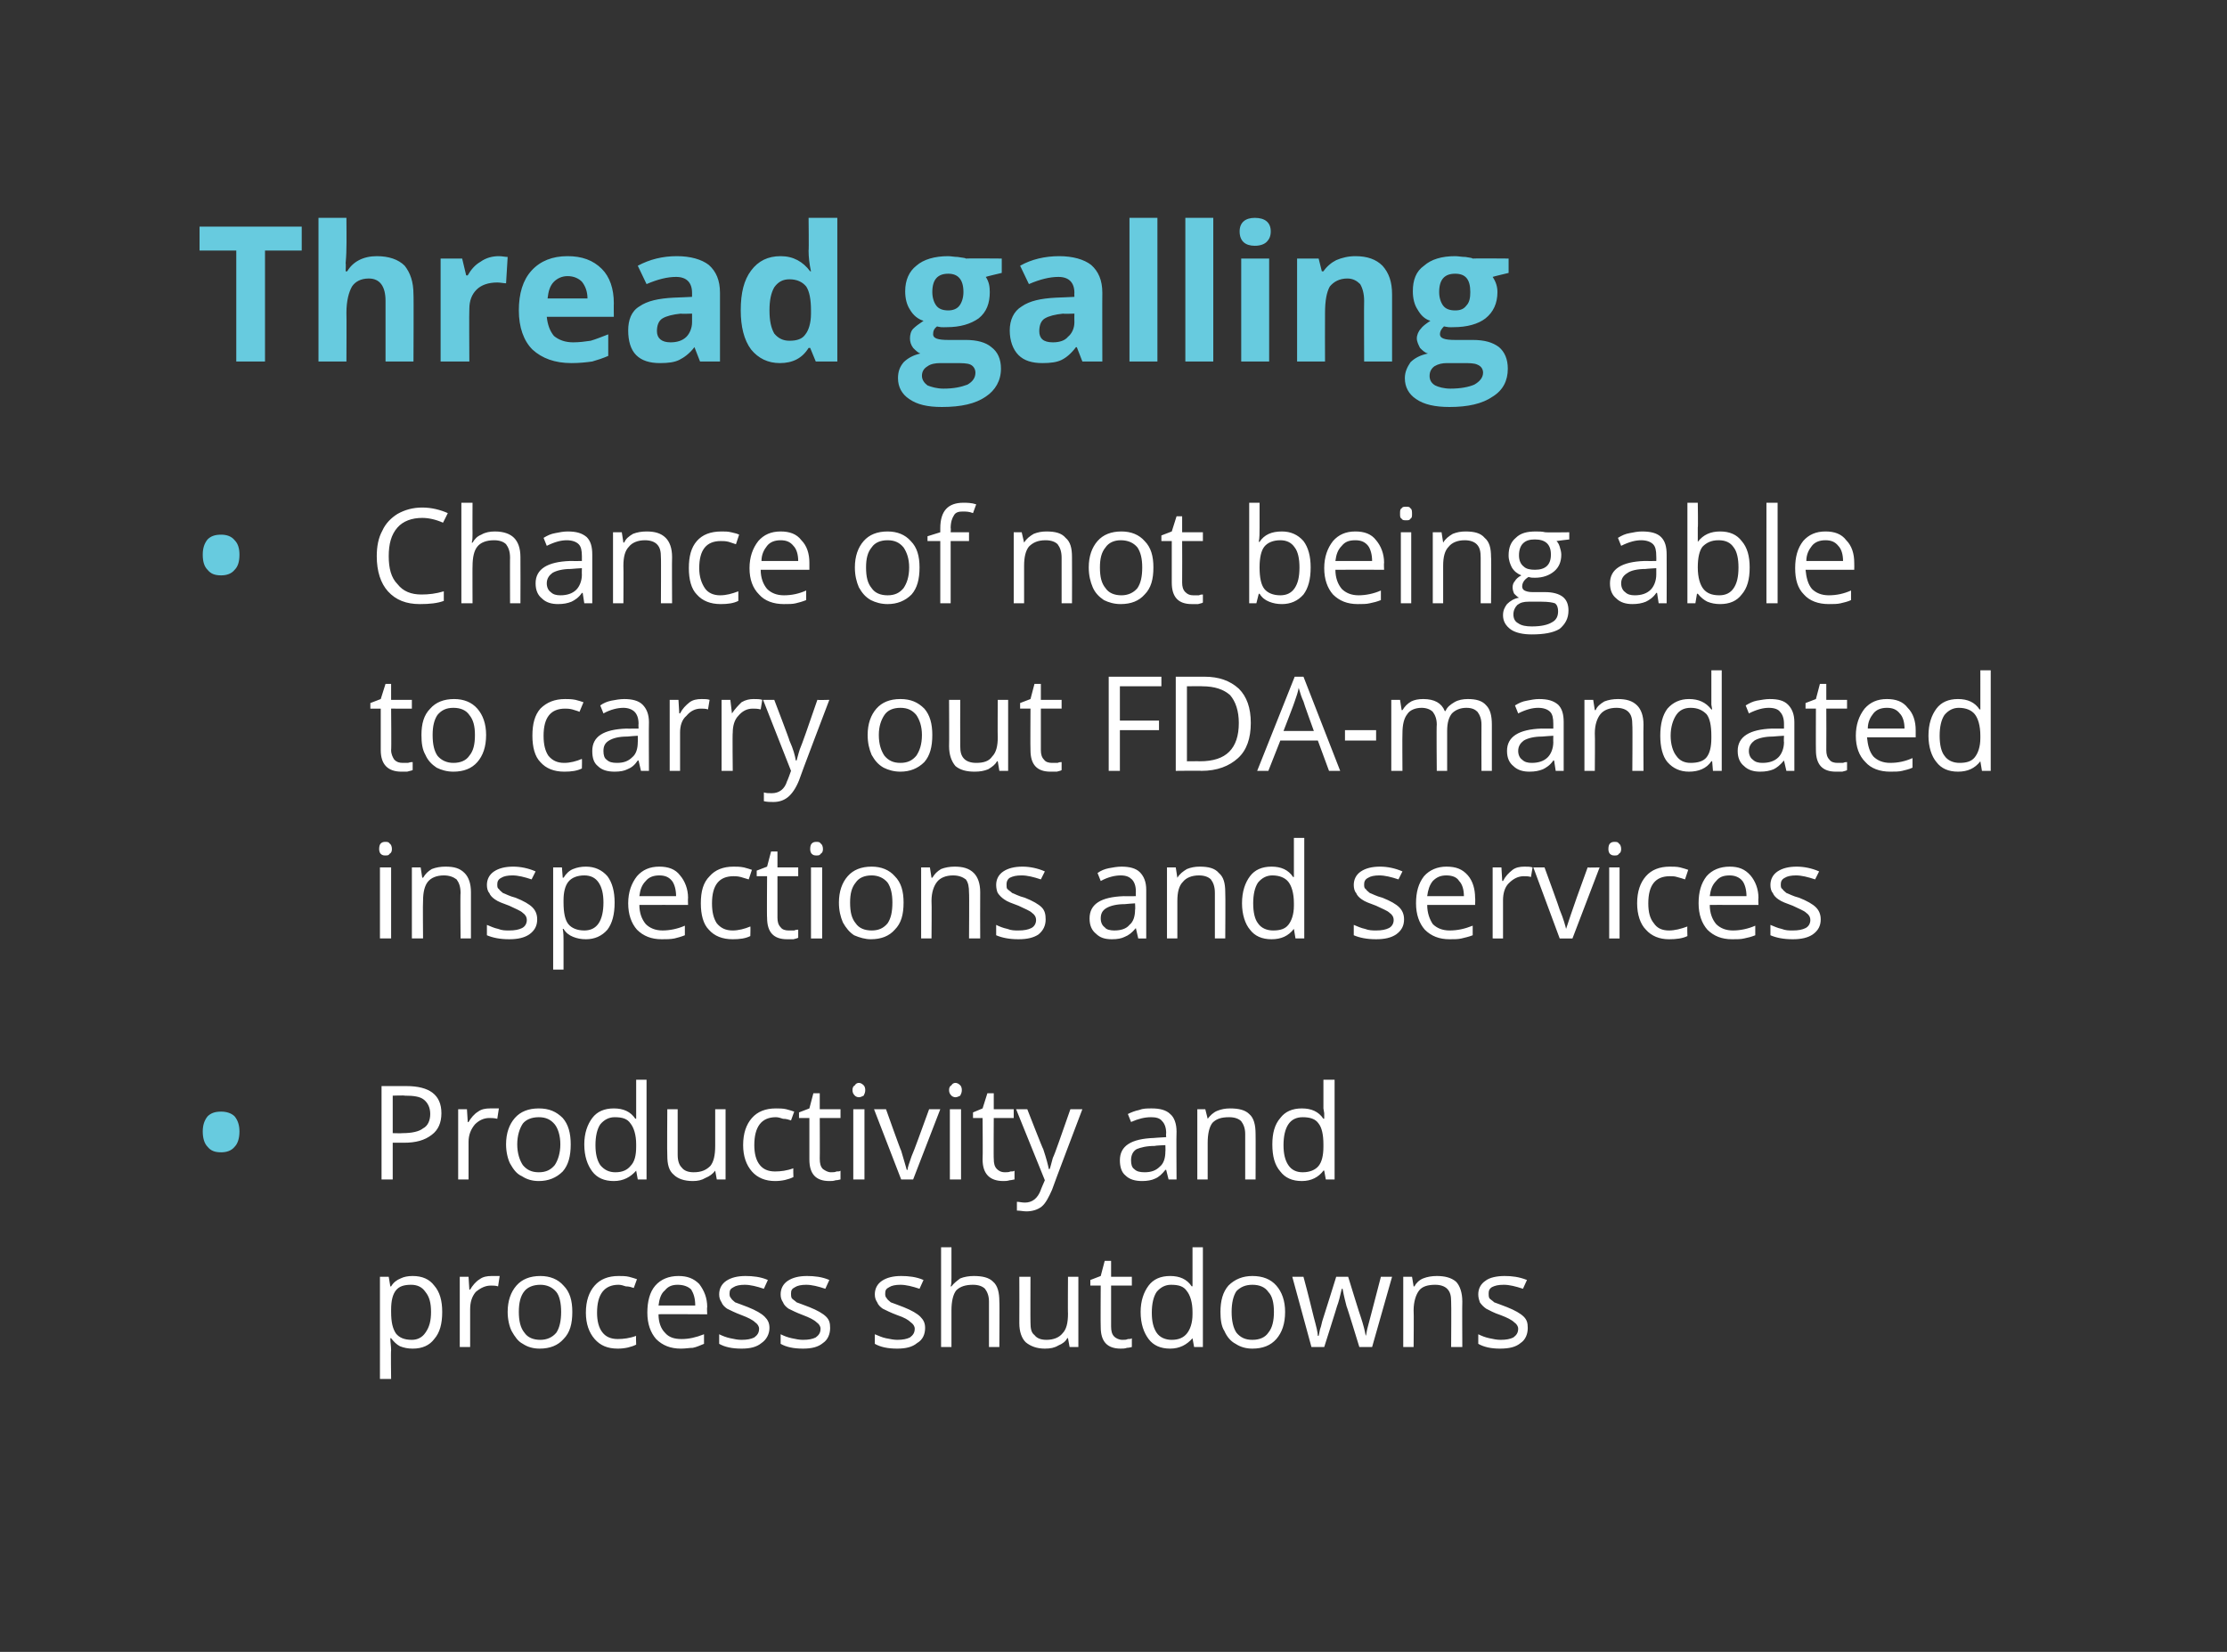 <?xml version="1.0" standalone="no"?><!DOCTYPE svg PUBLIC "-//W3C//DTD SVG 1.1//EN" "http://www.w3.org/Graphics/SVG/1.1/DTD/svg11.dtd"><svg xmlns="http://www.w3.org/2000/svg" version="1.1" width="279px" height="207px" viewBox="-1 -1 279 207" style="left:-1px;top:-1px"><rect x="-1" y="-1" width="279" height="207" fill="#333333" stroke="none"/><desc>Thread galling • Chance of not being able to carry out FDA mandated inspections and services • Productivity and proce...</desc><defs/><g id="Polygon14508"><path d="m50.7 168c-.6 0-1.1-.1-1.6-.3c-.4-.2-.8-.6-1.1-1h-.1c0 .5.1 1 .1 1.5c-.05-.04 0 3.6 0 3.6h-1.4V159h1.1l.2 1.2s.05.02.1 0c.3-.5.7-.8 1.2-1c.4-.2.9-.3 1.5-.3c1.2 0 2.1.4 2.7 1.2c.7.8 1 1.9 1 3.3c0 1.5-.3 2.6-1 3.4c-.6.8-1.5 1.2-2.7 1.2zm-.2-8c-.9 0-1.5.2-1.9.7c-.4.5-.6 1.3-.6 2.4v.3c0 1.3.2 2.1.6 2.7c.4.5 1 .8 2 .8c.7 0 1.3-.3 1.7-.9c.5-.7.7-1.5.7-2.6c0-1.1-.2-1.9-.7-2.5c-.4-.6-1-.9-1.8-.9zm10.1-1.1h1l-.2 1.3c-.3-.1-.6-.1-.9-.1c-.7 0-1.3.3-1.9.8c-.5.6-.7 1.3-.7 2.2v4.7h-1.3V159h1.1l.1 1.6s.07.05.1 0c.3-.5.7-1 1.2-1.3c.4-.3.9-.4 1.5-.4zm10.1 4.5c0 1.5-.3 2.6-1.1 3.4c-.7.8-1.7 1.2-3 1.2c-.8 0-1.5-.2-2.1-.6c-.6-.3-1-.9-1.4-1.6c-.3-.6-.5-1.5-.5-2.4c0-1.4.4-2.5 1.1-3.3c.7-.8 1.7-1.2 3-1.2c1.2 0 2.2.4 2.9 1.2c.8.8 1.1 1.9 1.1 3.3zm-6.7 0c0 1.1.2 2 .7 2.6c.4.6 1.1.9 2 .9c.8 0 1.5-.3 2-.9c.4-.6.6-1.5.6-2.6c0-1.1-.2-2-.6-2.5c-.5-.6-1.2-.9-2-.9c-.9 0-1.6.3-2 .8c-.5.6-.7 1.5-.7 2.6zm14.7 4.1c-.6.3-1.4.5-2.3.5c-1.3 0-2.2-.4-2.9-1.2c-.7-.8-1.1-1.9-1.1-3.3c0-1.5.4-2.6 1.1-3.4c.7-.8 1.7-1.2 3-1.2c.4 0 .9 0 1.3.1c.4.1.7.2 1 .3l-.4 1.1c-.3-.1-.6-.2-1-.2c-.3-.1-.6-.2-.9-.2c-1.8 0-2.7 1.2-2.7 3.5c0 1 .2 1.9.7 2.5c.4.5 1 .8 1.9.8c.7 0 1.5-.1 2.3-.4c-.04-.05 0 1.1 0 1.1c0 0-.04.04 0 0zm5.6.5c-1.3 0-2.3-.4-3.1-1.2c-.7-.8-1.1-1.9-1.1-3.3c0-1.4.3-2.6 1-3.4c.7-.8 1.7-1.2 2.9-1.2c1.1 0 1.9.3 2.6 1c.6.8 1 1.7 1 2.9c-.05.02 0 .9 0 .9c0 0-6.12-.04-6.1 0c0 1 .3 1.8.8 2.3c.5.6 1.2.8 2.1.8c.9 0 1.8-.2 2.8-.6v1.2c-.5.2-.9.4-1.4.5c-.4 0-.9.1-1.5.1zm-.4-8c-.7 0-1.2.2-1.6.7c-.5.4-.7 1.1-.8 1.9h4.6c0-.9-.2-1.5-.5-2c-.4-.4-1-.6-1.7-.6zm11.5 5.4c0 .8-.4 1.5-1 1.9c-.6.5-1.4.7-2.5.7c-1.2 0-2.1-.2-2.8-.6v-1.2c.4.2.9.4 1.4.5c.5.1.9.2 1.4.2c.7 0 1.2-.1 1.6-.3c.4-.3.6-.6.6-1.1c0-.3-.2-.6-.5-.8c-.3-.3-.9-.6-1.7-.9c-.8-.3-1.4-.6-1.8-.8c-.3-.2-.6-.5-.7-.8c-.2-.3-.3-.6-.3-1c0-.7.3-1.3.9-1.7c.6-.4 1.4-.6 2.4-.6c.9 0 1.9.1 2.8.5l-.5 1.1c-.9-.3-1.7-.5-2.4-.5c-.6 0-1.1.1-1.4.3c-.4.2-.5.4-.5.8c0 .2 0 .4.2.6c.1.2.3.3.5.5c.3.1.8.3 1.6.6c1 .4 1.7.8 2.1 1.2c.4.4.6.8.6 1.4zm7.6 0c0 .8-.3 1.5-.9 1.9c-.6.5-1.4.7-2.5.7c-1.2 0-2.1-.2-2.8-.6v-1.2c.4.2.9.4 1.4.5c.5.1.9.2 1.4.2c.7 0 1.2-.1 1.6-.3c.4-.3.6-.6.6-1.1c0-.3-.2-.6-.5-.8c-.3-.3-.9-.6-1.7-.9c-.8-.3-1.4-.6-1.8-.8c-.3-.2-.6-.5-.7-.8c-.2-.3-.3-.6-.3-1c0-.7.3-1.3.9-1.7c.6-.4 1.4-.6 2.4-.6c.9 0 1.9.1 2.8.5l-.5 1.1c-.9-.3-1.7-.5-2.4-.5c-.6 0-1.1.1-1.4.3c-.4.2-.5.4-.5.8c0 .2 0 .4.1.6c.2.2.4.3.6.5c.3.1.8.3 1.6.6c1 .4 1.7.8 2.1 1.2c.4.4.5.8.5 1.4zm11.9 0c0 .8-.3 1.5-1 1.9c-.6.5-1.4.7-2.5.7c-1.2 0-2.1-.2-2.8-.6v-1.2c.5.2.9.4 1.4.5c.5.1 1 .2 1.4.2c.7 0 1.2-.1 1.6-.3c.4-.3.6-.6.6-1.1c0-.3-.2-.6-.5-.8c-.3-.3-.8-.6-1.7-.9c-.8-.3-1.4-.6-1.8-.8c-.3-.2-.6-.5-.7-.8c-.2-.3-.3-.6-.3-1c0-.7.3-1.3.9-1.7c.6-.4 1.4-.6 2.4-.6c.9 0 1.9.1 2.8.5l-.5 1.1c-.9-.3-1.7-.5-2.4-.5c-.6 0-1.1.1-1.4.3c-.4.2-.5.4-.5.8c0 .2 0 .4.2.6c.1.2.3.3.5.5c.3.1.8.3 1.6.6c1 .4 1.7.8 2.1 1.2c.4.4.6.8.6 1.4zm8 2.4v-5.7c0-.7-.2-1.2-.5-1.6c-.3-.3-.8-.5-1.5-.5c-.9 0-1.6.2-2.1.7c-.4.5-.6 1.4-.6 2.5v4.6h-1.3v-12.5h1.3v3.8c0 .5 0 .8-.1 1.1h.1c.3-.4.7-.7 1.1-1c.5-.2 1.1-.3 1.7-.3c1.1 0 1.9.2 2.4.7c.6.5.8 1.4.8 2.5c.04-.02 0 5.7 0 5.7h-1.3zm5.2-8.8s-.02 5.73 0 5.7c0 .8.1 1.3.5 1.6c.3.4.8.6 1.5.6c.9 0 1.6-.3 2-.8c.5-.5.7-1.3.7-2.5c-.03.05 0-4.6 0-4.6h1.3v8.8H133l-.2-1.1s-.06-.05-.1 0c-.2.4-.6.7-1.1.9c-.5.3-1 .4-1.7.4c-1 0-1.8-.3-2.4-.8c-.5-.5-.8-1.3-.8-2.4c.02-.02 0-5.8 0-5.8h1.4zm11.5 7.9c.3 0 .5 0 .7-.1c.2 0 .4 0 .5-.1v1.1c-.1 0-.3.1-.6.1c-.3.1-.5.1-.8.1c-1.7 0-2.5-.9-2.5-2.7c-.03 0 0-5.2 0-5.2h-1.3v-.7l1.3-.5l.5-1.9h.8v2h2.6v1.1h-2.6v5.1c0 .6.1 1 .4 1.3c.2.2.6.4 1 .4zm8.8-.2s-.05-.05 0 0c-.7.8-1.6 1.3-2.8 1.3c-1.2 0-2.1-.4-2.7-1.2c-.6-.8-1-1.9-1-3.4c0-1.4.4-2.5 1-3.3c.6-.8 1.5-1.2 2.7-1.2c1.2 0 2.1.4 2.7 1.3c.04-.04.1 0 .1 0v-4.9h1.3v12.5h-1.1l-.2-1.1zm-2.6.2c.9 0 1.5-.3 1.9-.8c.4-.5.7-1.3.7-2.4v-.3c0-1.2-.3-2.1-.7-2.6c-.4-.6-1-.8-2-.8c-.7 0-1.3.3-1.8.9c-.4.6-.6 1.5-.6 2.6c0 1.1.2 1.9.6 2.5c.4.6 1.1.9 1.9.9zm14.2-3.5c0 1.5-.4 2.6-1.1 3.4c-.7.8-1.7 1.2-3 1.2c-.8 0-1.5-.2-2.1-.6c-.6-.3-1.1-.9-1.4-1.6c-.4-.6-.5-1.5-.5-2.4c0-1.4.3-2.5 1-3.3c.8-.8 1.8-1.2 3-1.2c1.3 0 2.3.4 3 1.2c.7.8 1.1 1.9 1.1 3.3zm-6.7 0c0 1.1.2 2 .6 2.6c.5.6 1.1.9 2 .9c.9 0 1.6-.3 2-.9c.5-.6.7-1.5.7-2.6c0-1.1-.2-2-.7-2.5c-.4-.6-1.1-.9-2-.9c-.9 0-1.5.3-2 .8c-.4.6-.6 1.5-.6 2.6zm16 4.4s-1.57-5.14-1.6-5.1c-.1-.4-.3-1.1-.5-2.2h-.1c-.2.9-.4 1.7-.6 2.2c.03-.03-1.6 5.1-1.6 5.1h-1.6l-2.4-8.8h1.4c.6 2.2 1 3.9 1.3 5.1c.3 1.1.5 1.9.5 2.3h.1c.1-.3.1-.7.3-1.2c.1-.5.2-.8.3-1.1c.02-.02 1.6-5.1 1.6-5.1h1.5s1.56 5.08 1.6 5.1c.3.9.5 1.7.6 2.3c.1-.2.1-.5.2-.9c.1-.4.7-2.6 1.7-6.5h1.4l-2.5 8.8h-1.6zm11.5 0s.04-5.67 0-5.7c0-.7-.1-1.2-.5-1.6c-.3-.3-.8-.5-1.5-.5c-.9 0-1.6.2-2 .7c-.4.5-.7 1.4-.7 2.5c.04.01 0 4.6 0 4.6h-1.3V159h1.1l.2 1.2s.07.02.1 0c.2-.4.6-.8 1.1-1c.5-.2 1.1-.3 1.7-.3c1 0 1.8.2 2.4.7c.5.5.8 1.4.8 2.5c-.03-.02 0 5.7 0 5.7h-1.4zm9.6-2.4c0 .8-.3 1.5-.9 1.9c-.6.5-1.4.7-2.6.7c-1.1 0-2-.2-2.7-.6v-1.2c.4.2.9.4 1.4.5c.5.1.9.2 1.4.2c.7 0 1.2-.1 1.6-.3c.4-.3.6-.6.6-1.1c0-.3-.2-.6-.5-.8c-.3-.3-.9-.6-1.7-.9c-.9-.3-1.4-.6-1.8-.8c-.3-.2-.6-.5-.8-.8c-.1-.3-.2-.6-.2-1c0-.7.3-1.3.9-1.7c.5-.4 1.4-.6 2.4-.6c.9 0 1.8.1 2.8.5l-.5 1.1c-.9-.3-1.7-.5-2.4-.5c-.7 0-1.1.1-1.5.3c-.3.2-.4.4-.4.8c0 .2 0 .4.1.6c.2.2.4.3.6.5c.3.1.8.3 1.6.6c1 .4 1.7.8 2.1 1.2c.4.4.5.8.5 1.4z" stroke="none" fill="#fff"/></g><g id="Polygon14507"><path d="m49.9 135.1c2.9 0 4.4 1.1 4.4 3.4c0 1.2-.4 2.1-1.2 2.7c-.9.7-2 1-3.5 1h-1.4v4.6h-1.4v-11.7h3.1s-.03-.03 0 0zm-1.7 5.9s1.22.03 1.2 0c1.2 0 2.1-.2 2.6-.6c.6-.3.9-1 .9-1.8c0-.8-.3-1.4-.8-1.8c-.5-.4-1.3-.5-2.4-.5c.01-.05-1.5 0-1.5 0v4.7zm12.2-3.1h1.1l-.2 1.3c-.4-.1-.7-.1-1-.1c-.7 0-1.3.3-1.8.8c-.5.6-.8 1.3-.8 2.2v4.7h-1.3V138h1.1l.1 1.6s.09.05.1 0c.3-.5.7-1 1.2-1.3c.4-.3.9-.4 1.5-.4zm10.1 4.5c0 1.5-.3 2.6-1 3.4c-.8.8-1.8 1.2-3 1.2c-.8 0-1.5-.2-2.1-.6c-.7-.3-1.1-.9-1.5-1.6c-.3-.6-.5-1.5-.5-2.4c0-1.4.4-2.5 1.1-3.3c.7-.8 1.7-1.2 3-1.2c1.3 0 2.2.4 3 1.2c.7.8 1 1.9 1 3.3zm-6.7 0c0 1.1.3 2 .7 2.6c.5.6 1.1.9 2 .9c.9 0 1.5-.3 2-.9c.4-.6.7-1.5.7-2.6c0-1.1-.3-2-.7-2.5c-.5-.6-1.1-.9-2-.9c-.9 0-1.6.3-2 .8c-.4.6-.7 1.5-.7 2.6zm14.9 3.3s-.04-.05 0 0c-.7.8-1.6 1.3-2.8 1.3c-1.2 0-2.1-.4-2.7-1.2c-.6-.8-1-1.9-1-3.4c0-1.4.4-2.5 1-3.3c.6-.8 1.5-1.2 2.7-1.2c1.2 0 2.1.4 2.7 1.3c.04-.04.1 0 .1 0v-4.9h1.3v12.5h-1.1l-.2-1.1zm-2.6.2c.9 0 1.5-.3 1.9-.8c.5-.5.7-1.3.7-2.4v-.3c0-1.2-.3-2.1-.7-2.6c-.4-.6-1-.8-2-.8c-.7 0-1.3.3-1.8.9c-.4.6-.6 1.5-.6 2.6c0 1.1.2 1.9.6 2.5c.5.6 1.1.9 1.9.9zm7.8-7.9v5.7c0 .8.2 1.3.5 1.6c.3.4.8.6 1.5.6c1 0 1.6-.3 2.1-.8c.4-.5.6-1.3.6-2.5V138h1.3v8.8h-1.1l-.2-1.1s-.03-.05 0 0c-.3.4-.7.7-1.2.9c-.5.3-1 .4-1.6.4c-1.1 0-1.9-.3-2.4-.8c-.6-.5-.8-1.3-.8-2.4c-.04-.02 0-5.8 0-5.8h1.3zm14.5 8.5c-.6.3-1.4.5-2.3.5c-1.2 0-2.2-.4-2.9-1.2c-.7-.8-1.1-1.9-1.1-3.3c0-1.5.4-2.6 1.1-3.4c.7-.8 1.7-1.2 3-1.2c.4 0 .9 0 1.3.1c.4.1.7.2 1 .3l-.4 1.1c-.3-.1-.6-.2-1-.2c-.3-.1-.6-.2-.9-.2c-1.8 0-2.7 1.2-2.7 3.5c0 1 .2 1.9.7 2.5c.4.5 1 .8 1.9.8c.7 0 1.5-.1 2.3-.4c-.04-.05 0 1.1 0 1.1c0 0-.04.04 0 0zm4.7-.6c.3 0 .5 0 .7-.1c.2 0 .4 0 .5-.1v1.1c-.1 0-.3.1-.6.1c-.3.1-.5.1-.8.1c-1.7 0-2.5-.9-2.5-2.7v-5.2h-1.3v-.7l1.3-.5l.5-1.9h.8v2h2.6v1.1h-2.6s.02 5.14 0 5.1c0 .6.1 1 .4 1.3c.3.2.6.4 1 .4zm4.2.9h-1.4V138h1.4v8.8zm-1.5-11.2c0-.3.1-.5.3-.6c.1-.2.3-.3.5-.3c.2 0 .4.1.6.3c.1.1.2.3.2.6c0 .3-.1.5-.2.7c-.2.1-.4.2-.6.2c-.2 0-.4-.1-.5-.2c-.2-.2-.3-.4-.3-.7zm6.1 11.2l-3.4-8.8h1.5s1.86 5.24 1.9 5.2c.4 1.3.6 2.1.7 2.4h.1c0-.3.2-.8.5-1.7c.4-.9 1.1-2.9 2.2-5.9h1.4l-3.4 8.8h-1.5zm7.5 0H118V138h1.4v8.8zm-1.5-11.2c0-.3.1-.5.3-.6c.1-.2.3-.3.5-.3c.2 0 .4.1.6.3c.1.1.2.3.2.6c0 .3-.1.5-.2.7c-.2.1-.4.2-.6.2c-.2 0-.4-.1-.5-.2c-.2-.2-.3-.4-.3-.7zm7 10.3c.2 0 .5 0 .7-.1c.2 0 .4 0 .5-.1v1.1c-.1 0-.4.1-.6.1c-.3.1-.6.1-.8.1c-1.7 0-2.6-.9-2.6-2.7c.04 0 0-5.2 0-5.2h-1.2v-.7l1.2-.5l.6-1.9h.8v2h2.5v1.1h-2.5s-.03 5.14 0 5.1c0 .6.1 1 .4 1.3c.2.2.5.4 1 .4zm1.4-7.9h1.4s1.96 5.04 2 5c.4 1.2.6 2 .7 2.5h.1c.1-.2.2-.7.4-1.4c.3-.6 1-2.7 2.2-6.1h1.5s-3.82 10.06-3.8 10.1c-.4.9-.8 1.7-1.3 2.1c-.5.4-1.2.6-1.9.6c-.4 0-.8-.1-1.2-.1v-1.1c.3 0 .6.1 1 .1c.9 0 1.6-.5 2-1.6c-.04.04.5-1.2.5-1.2l-3.6-8.9zm19.1 8.8l-.3-1.2s-.06-.02-.1 0c-.4.5-.8.9-1.3 1.1c-.4.2-1 .3-1.6.3c-.9 0-1.6-.2-2.1-.7c-.5-.4-.7-1.1-.7-1.9c0-1.8 1.4-2.7 4.3-2.8c-.04-.01 1.5-.1 1.5-.1c0 0-.04-.5 0-.5c0-.7-.2-1.2-.5-1.5c-.3-.4-.8-.5-1.4-.5c-.8 0-1.6.2-2.5.6l-.4-1c.4-.2.9-.4 1.4-.5c.5-.2 1-.2 1.6-.2c1 0 1.8.2 2.3.7c.5.4.8 1.2.8 2.2c-.04.01 0 6 0 6h-1zm-3-.9c.8 0 1.4-.2 1.9-.7c.5-.4.7-1.1.7-1.9c.03-.01 0-.8 0-.8c0 0-1.31.05-1.3.1c-1.1 0-1.8.2-2.3.4c-.5.3-.7.8-.7 1.4c0 .5.1.9.4 1.1c.3.3.7.4 1.3.4zm12.6.9v-5.7c0-.7-.2-1.2-.5-1.6c-.3-.3-.8-.5-1.5-.5c-1 0-1.6.2-2.1.7c-.4.5-.6 1.4-.6 2.5v4.6H149V138h1l.3 1.2s.02.02 0 0c.3-.4.7-.8 1.2-1c.5-.2 1-.3 1.6-.3c1.1 0 1.9.2 2.4.7c.6.5.8 1.4.8 2.5c.02-.02 0 5.7 0 5.7H155zm9.9-1.1s-.07-.05-.1 0c-.6.8-1.5 1.3-2.7 1.3c-1.2 0-2.1-.4-2.7-1.2c-.7-.8-1-1.9-1-3.4c0-1.4.3-2.5 1-3.3c.6-.8 1.5-1.2 2.7-1.2c1.2 0 2.1.4 2.7 1.3c.02-.04.1 0 .1 0v-.7l-.1-.6v-3.6h1.4v12.5h-1.1l-.2-1.1zm-2.7.2c.9 0 1.6-.3 2-.8c.4-.5.6-1.3.6-2.4v-.3c0-1.2-.2-2.1-.6-2.6c-.4-.6-1.1-.8-2-.8c-.8 0-1.4.3-1.8.9c-.4.6-.6 1.5-.6 2.6c0 1.1.2 1.9.6 2.5c.4.6 1 .9 1.8.9z" stroke="none" fill="#fff"/></g><g id="Polygon14506"><path d="m24.4 140.8c0-.8.2-1.4.6-1.9c.4-.4.9-.6 1.7-.6c.7 0 1.3.2 1.7.6c.4.5.6 1.1.6 1.9c0 .8-.2 1.5-.6 1.9c-.4.5-1 .7-1.7.7c-.8 0-1.3-.2-1.7-.7c-.4-.4-.6-1.1-.6-1.9z" stroke="none" fill="#67cbdf"/></g><g id="Polygon14505"><path d="m48 116.6h-1.4v-8.9h1.4v8.9zm-1.5-11.2c0-.4.1-.6.2-.7c.2-.2.4-.2.6-.2c.2 0 .4 0 .5.2c.2.1.3.4.3.7c0 .3-.1.5-.3.6c-.1.2-.3.2-.5.2c-.2 0-.4 0-.6-.2c-.1-.1-.2-.3-.2-.6zm10.2 11.2s-.05-5.74 0-5.7c0-.8-.2-1.3-.5-1.7c-.4-.3-.9-.5-1.6-.5c-.9 0-1.6.3-2 .8c-.4.5-.6 1.3-.6 2.4c-.04.04 0 4.7 0 4.7h-1.4v-8.9h1.1l.2 1.3s.09-.05.1 0c.3-.5.6-.8 1.1-1.1c.5-.2 1.1-.3 1.7-.3c1.1 0 1.8.2 2.4.8c.5.5.8 1.3.8 2.4v5.8h-1.3zm9.6-2.4c0 .8-.3 1.4-1 1.9c-.6.4-1.4.6-2.5.6c-1.2 0-2.1-.2-2.8-.5v-1.3c.5.2.9.4 1.4.5c.5.2.9.2 1.4.2c.7 0 1.2-.1 1.6-.3c.4-.2.6-.6.6-1c0-.4-.2-.7-.5-.9c-.3-.3-.9-.5-1.7-.9c-.8-.3-1.4-.5-1.8-.8c-.3-.2-.6-.5-.7-.8c-.2-.2-.3-.6-.3-1c0-.7.3-1.3.9-1.7c.6-.4 1.4-.6 2.4-.6c.9 0 1.9.2 2.8.6l-.5 1c-.9-.3-1.7-.5-2.4-.5c-.6 0-1.1.1-1.4.3c-.4.2-.5.5-.5.8c0 .3 0 .5.2.6c.1.2.3.3.5.5c.3.1.8.4 1.6.6c1 .4 1.7.8 2.1 1.2c.4.4.6.9.6 1.5zm6.1 2.5c-.6 0-1.1-.1-1.6-.3c-.5-.2-.9-.5-1.2-1h-.1c.1.5.1 1 .1 1.5v3.6h-1.3v-12.8h1.1l.1 1.3s.1-.05.1 0c.3-.5.7-.9 1.2-1.1c.5-.2 1-.3 1.6-.3c1.1 0 2 .4 2.7 1.2c.6.8.9 1.9.9 3.3c0 1.5-.3 2.6-.9 3.4c-.7.8-1.6 1.2-2.7 1.2zm-.2-8c-.9 0-1.6.3-2 .8c-.4.5-.6 1.3-.6 2.3v.3c0 1.3.2 2.2.6 2.7c.4.5 1.1.8 2 .8c.8 0 1.4-.3 1.8-.9c.4-.6.6-1.5.6-2.6c0-1.1-.2-1.9-.6-2.5c-.4-.6-1-.9-1.8-.9zm9.7 8c-1.3 0-2.3-.4-3.1-1.2c-.7-.8-1.1-1.9-1.1-3.3c0-1.4.4-2.5 1.1-3.4c.7-.8 1.6-1.2 2.8-1.2c1.1 0 2 .3 2.6 1.1c.6.7 1 1.7 1 2.8c-.03.05 0 .9 0 .9c0 0-6.11-.01-6.1 0c0 1 .3 1.8.8 2.4c.5.5 1.2.8 2.1.8c.9 0 1.9-.2 2.8-.6v1.2c-.5.2-.9.3-1.3.4c-.5.1-1 .1-1.6.1zm-.3-8c-.7 0-1.3.2-1.7.7c-.5.5-.7 1.1-.8 1.9h4.6c0-.8-.2-1.5-.5-1.9c-.4-.5-.9-.7-1.6-.7zm11.4 7.6c-.6.3-1.3.4-2.2.4c-1.3 0-2.3-.4-3-1.2c-.7-.7-1-1.9-1-3.3c0-1.5.3-2.6 1.1-3.4c.7-.8 1.7-1.2 3-1.2c.4 0 .8 0 1.3.1c.4.1.7.2 1 .3l-.4 1.2l-1-.3c-.4-.1-.7-.1-.9-.1c-1.8 0-2.7 1.1-2.7 3.4c0 1.1.2 1.9.6 2.5c.5.6 1.1.9 2 .9c.7 0 1.5-.2 2.2-.5c.04-.02 0 1.2 0 1.2c0 0 .04-.03 0 0zm4.8-.7h.7c.2-.1.4-.1.5-.1v1c-.1.1-.3.1-.6.2h-.8c-1.7 0-2.5-.9-2.5-2.7c-.04.03 0-5.2 0-5.2h-1.3v-.7l1.3-.5l.5-1.9h.8v2h2.6v1.1h-2.6v5.2c0 .5.1.9.4 1.2c.2.3.6.4 1 .4zm4.2 1h-1.4v-8.9h1.4v8.9zm-1.5-11.2c0-.4.1-.6.2-.7c.2-.2.4-.2.6-.2c.2 0 .4 0 .5.2c.2.1.3.4.3.7c0 .3-.1.5-.3.6c-.1.2-.3.2-.5.2c-.2 0-.4 0-.6-.2c-.1-.1-.2-.3-.2-.6zm11.7 6.7c0 1.5-.3 2.6-1.1 3.4c-.7.8-1.7 1.2-3 1.2c-.7 0-1.4-.2-2.1-.5c-.6-.4-1-.9-1.4-1.6c-.3-.7-.5-1.5-.5-2.5c0-1.4.4-2.5 1.1-3.3c.7-.8 1.7-1.2 3-1.2c1.2 0 2.2.4 2.9 1.2c.8.8 1.1 1.9 1.1 3.3zm-6.7 0c0 1.2.2 2 .7 2.6c.4.6 1.1.9 2 .9c.9 0 1.5-.3 2-.9c.4-.6.6-1.4.6-2.6c0-1.1-.2-1.9-.6-2.5c-.5-.6-1.2-.9-2-.9c-.9 0-1.6.3-2 .9c-.5.6-.7 1.4-.7 2.5zm14.9 4.5s.04-5.74 0-5.7c0-.8-.1-1.3-.4-1.7c-.4-.3-.9-.5-1.6-.5c-.9 0-1.6.3-2 .8c-.4.5-.7 1.3-.7 2.4c.04.04 0 4.7 0 4.7h-1.3v-8.9h1.1l.2 1.3s.08-.05.1 0c.3-.5.6-.8 1.1-1.1c.5-.2 1.1-.3 1.7-.3c1 0 1.8.2 2.4.8c.5.5.8 1.3.8 2.4c-.02.01 0 5.8 0 5.8h-1.4zm9.6-2.4c0 .8-.3 1.4-.9 1.9c-.6.4-1.4.6-2.5.6c-1.2 0-2.1-.2-2.8-.5v-1.3c.4.2.9.4 1.4.5c.5.2.9.2 1.4.2c.7 0 1.2-.1 1.6-.3c.4-.2.6-.6.6-1c0-.4-.2-.7-.5-.9c-.3-.3-.9-.5-1.7-.9c-.8-.3-1.4-.5-1.8-.8c-.3-.2-.6-.5-.8-.8c-.1-.2-.2-.6-.2-1c0-.7.3-1.3.9-1.7c.6-.4 1.4-.6 2.4-.6c.9 0 1.9.2 2.8.6l-.5 1c-.9-.3-1.7-.5-2.4-.5c-.7 0-1.1.1-1.5.3c-.3.2-.4.5-.4.8c0 .3 0 .5.1.6c.2.2.4.3.6.5c.3.1.8.4 1.6.6c1 .4 1.7.8 2.1 1.2c.4.4.5.9.5 1.5zm11.6 2.4l-.3-1.3s-.03.01 0 0c-.5.6-.9.9-1.4 1.1c-.4.2-.9.3-1.6.3c-.9 0-1.5-.2-2-.7c-.5-.4-.8-1-.8-1.9c0-1.8 1.4-2.7 4.3-2.8c-.02.02 1.5 0 1.5 0c0 0-.02-.57 0-.6c0-.7-.2-1.2-.5-1.5c-.3-.3-.7-.5-1.4-.5c-.7 0-1.6.2-2.5.7l-.4-1c.4-.3.9-.5 1.4-.6c.5-.1 1.1-.2 1.6-.2c1 0 1.8.2 2.3.7c.5.5.8 1.2.8 2.2c-.01.04 0 6.1 0 6.1h-1zm-3-1c.8 0 1.5-.2 1.9-.7c.5-.4.7-1.1.7-1.9c.05.02 0-.8 0-.8c0 0-1.29.08-1.3.1c-1 0-1.8.2-2.3.5c-.5.3-.7.7-.7 1.3c0 .5.2.9.5 1.1c.2.3.7.4 1.2.4zm12.6 1v-5.7c0-.8-.2-1.3-.5-1.7c-.3-.3-.8-.5-1.5-.5c-.9 0-1.6.3-2 .8c-.5.5-.7 1.3-.7 2.4v4.7h-1.3v-8.9h1.1l.2 1.3s.04-.05 0 0c.3-.5.7-.8 1.2-1.1c.5-.2 1-.3 1.6-.3c1.1 0 1.9.2 2.4.8c.6.5.8 1.3.8 2.4c.04.01 0 5.8 0 5.8h-1.3zm9.9-1.2s-.05-.02 0 0c-.7.9-1.6 1.3-2.8 1.3c-1.2 0-2.1-.4-2.7-1.2c-.6-.7-1-1.9-1-3.3c0-1.5.4-2.6 1-3.4c.6-.8 1.5-1.2 2.7-1.2c1.2 0 2.1.4 2.7 1.3h.1V104h1.3v12.6h-1.1l-.2-1.2zm-2.6.2c.9 0 1.5-.2 1.9-.7c.4-.5.7-1.3.7-2.4v-.3c0-1.3-.3-2.2-.7-2.7c-.4-.5-1.1-.8-2-.8c-.7 0-1.3.3-1.8.9c-.4.6-.6 1.5-.6 2.6c0 1.1.2 2 .6 2.5c.4.6 1.1.9 1.9.9zm16.4-1.4c0 .8-.3 1.4-1 1.9c-.6.4-1.4.6-2.5.6c-1.2 0-2.1-.2-2.8-.5v-1.3c.5.2.9.4 1.4.5c.5.2 1 .2 1.4.2c.7 0 1.2-.1 1.6-.3c.4-.2.6-.6.6-1c0-.4-.2-.7-.5-.9c-.3-.3-.9-.5-1.7-.9c-.8-.3-1.4-.5-1.8-.8c-.3-.2-.6-.5-.7-.8c-.2-.2-.3-.6-.3-1c0-.7.3-1.3.9-1.7c.6-.4 1.4-.6 2.4-.6c.9 0 1.9.2 2.8.6l-.5 1c-.9-.3-1.7-.5-2.4-.5c-.6 0-1.1.1-1.4.3c-.4.2-.5.5-.5.8c0 .3 0 .5.2.6c.1.2.3.3.5.5c.3.1.8.4 1.6.6c1 .4 1.7.8 2.1 1.2c.4.4.6.9.6 1.5zm5.7 2.5c-1.3 0-2.3-.4-3.1-1.2c-.7-.8-1.1-1.9-1.1-3.3c0-1.4.3-2.5 1-3.4c.7-.8 1.7-1.2 2.8-1.2c1.2 0 2 .3 2.7 1.1c.6.7.9 1.7.9 2.8c.04.05 0 .9 0 .9h-6c0 1 .3 1.8.7 2.4c.5.5 1.2.8 2.1.8c1 0 1.9-.2 2.9-.6v1.2c-.5.2-1 .3-1.4.4c-.4.1-.9.1-1.5.1zm-.4-8c-.7 0-1.2.2-1.7.7c-.4.5-.6 1.1-.7 1.9h4.6c0-.8-.2-1.5-.6-1.9c-.3-.5-.9-.7-1.6-.7zm9.8-1.1c.4 0 .7 0 1 .1l-.2 1.2c-.3-.1-.6-.1-.9-.1c-.7 0-1.3.3-1.9.9c-.5.5-.7 1.3-.7 2.1v4.8H186v-8.9h1.1l.1 1.7s.07-.02.1 0c.3-.6.7-1 1.2-1.4c.4-.3.9-.4 1.5-.4zm4.4 9l-3.3-8.9h1.4s1.93 5.27 1.9 5.3c.5 1.2.7 2 .8 2.4l.6-1.8c.3-.9 1-2.9 2.1-5.9c.02.04 1.5 0 1.5 0l-3.4 8.9h-1.6zm7.5 0h-1.3v-8.9h1.3v8.9zm-1.4-11.2c0-.4.1-.6.2-.7c.2-.2.4-.2.6-.2c.2 0 .4 0 .5.2c.2.1.3.4.3.7c0 .3-.1.5-.3.6c-.1.2-.3.2-.5.2c-.2 0-.4 0-.6-.2c-.1-.1-.2-.3-.2-.6zm9.9 10.9c-.6.3-1.4.4-2.3.4c-1.2 0-2.2-.4-2.9-1.2c-.7-.7-1.1-1.9-1.1-3.3c0-1.5.4-2.6 1.1-3.4c.7-.8 1.7-1.2 3-1.2c.4 0 .9 0 1.3.1c.4.1.7.2 1 .3l-.4 1.2c-.3-.1-.6-.2-1-.3c-.3-.1-.6-.1-.9-.1c-1.8 0-2.7 1.1-2.7 3.4c0 1.1.2 1.9.7 2.5c.4.6 1 .9 1.9.9c.7 0 1.5-.2 2.3-.5c-.04-.02 0 1.2 0 1.2c0 0-.04-.03 0 0zm5.6.4c-1.3 0-2.3-.4-3.1-1.2c-.7-.8-1.1-1.9-1.1-3.3c0-1.4.3-2.5 1-3.4c.7-.8 1.7-1.2 2.9-1.2c1.1 0 1.9.3 2.6 1.1c.6.7 1 1.7 1 2.8c-.04.05 0 .9 0 .9c0 0-6.12-.01-6.1 0c0 1 .3 1.8.8 2.4c.5.5 1.2.8 2.1.8c.9 0 1.9-.2 2.8-.6v1.2c-.5.2-.9.3-1.4.4c-.4.1-.9.1-1.5.1zm-.3-8c-.8 0-1.3.2-1.7.7c-.5.5-.7 1.1-.8 1.9h4.6c0-.8-.2-1.5-.5-1.9c-.4-.5-1-.7-1.6-.7zm11.4 5.5c0 .8-.3 1.4-1 1.9c-.6.4-1.4.6-2.5.6c-1.2 0-2.1-.2-2.8-.5v-1.3c.5.2.9.4 1.4.5c.5.2.9.2 1.4.2c.7 0 1.2-.1 1.6-.3c.4-.2.6-.6.6-1c0-.4-.2-.7-.5-.9c-.3-.3-.9-.5-1.7-.9c-.8-.3-1.4-.5-1.8-.8c-.3-.2-.6-.5-.7-.8c-.2-.2-.3-.6-.3-1c0-.7.3-1.3.9-1.7c.6-.4 1.4-.6 2.4-.6c.9 0 1.9.2 2.8.6l-.5 1c-.9-.3-1.7-.5-2.4-.5c-.6 0-1.1.1-1.4.3c-.4.2-.5.5-.5.8c0 .3 0 .5.2.6c.1.2.3.3.5.5c.3.1.8.4 1.6.6c1 .4 1.7.8 2.1 1.2c.4.4.6.9.6 1.5z" stroke="none" fill="#fff"/></g><g id="Polygon14504"><path d="m49.5 94.6h.6c.3-.1.4-.1.6-.1v1c-.2.1-.4.1-.7.2h-.7c-1.7 0-2.6-.9-2.6-2.7v-5.2h-1.3v-.7l1.3-.5l.6-1.9h.7v2h2.6v1.1H48s.05 5.17 0 5.2c0 .5.2.9.4 1.2c.3.3.6.4 1.1.4zm10.4-3.5c0 1.5-.4 2.6-1.1 3.4c-.7.8-1.7 1.2-3 1.2c-.8 0-1.5-.2-2.1-.5c-.6-.4-1.1-.9-1.4-1.6c-.4-.7-.5-1.5-.5-2.5c0-1.4.3-2.5 1.1-3.3c.7-.8 1.7-1.2 3-1.2c1.2 0 2.2.4 2.9 1.2c.7.8 1.1 1.9 1.1 3.3zm-6.7 0c0 1.2.2 2 .6 2.6c.5.6 1.2.9 2 .9c.9 0 1.6-.3 2-.9c.5-.6.7-1.4.7-2.6c0-1.1-.2-1.9-.7-2.5c-.4-.6-1.1-.9-2-.9c-.9 0-1.5.3-2 .9c-.4.6-.6 1.4-.6 2.5zm18.7 4.2c-.6.3-1.3.4-2.2.4c-1.3 0-2.3-.4-3-1.2c-.7-.7-1-1.9-1-3.3c0-1.5.3-2.6 1-3.4c.8-.8 1.8-1.2 3.1-1.2c.4 0 .8 0 1.3.1c.4.1.7.2 1 .3l-.5 1.2c-.2-.1-.6-.2-.9-.3c-.4-.1-.7-.1-.9-.1c-1.8 0-2.7 1.1-2.7 3.4c0 1.1.2 1.9.6 2.5c.5.6 1.1.9 2 .9c.7 0 1.5-.2 2.2-.5c.03-.02 0 1.2 0 1.2c0 0 .03-.03 0 0zm7.4.3l-.3-1.3h-.1c-.4.6-.8.9-1.3 1.1c-.4.2-.9.3-1.6.3c-.9 0-1.6-.2-2.1-.7c-.5-.4-.7-1-.7-1.9c0-1.8 1.4-2.7 4.3-2.8c-.03.02 1.5 0 1.5 0c0 0-.03-.57 0-.6c0-.7-.2-1.2-.5-1.5c-.3-.3-.8-.5-1.4-.5c-.7 0-1.6.2-2.5.7l-.4-1c.4-.3.9-.5 1.4-.6c.5-.1 1.1-.2 1.6-.2c1 0 1.8.2 2.3.7c.5.5.8 1.2.8 2.2c-.03.04 0 6.1 0 6.1h-1zm-3-1c.8 0 1.4-.2 1.9-.7c.5-.4.7-1.1.7-1.9c.03.02 0-.8 0-.8c0 0-1.3.08-1.3.1c-1.1 0-1.8.2-2.3.5c-.5.3-.7.7-.7 1.3c0 .5.1.9.4 1.1c.3.3.7.4 1.3.4zm10.6-8c.4 0 .7 0 1 .1l-.2 1.2c-.3-.1-.6-.1-.9-.1c-.7 0-1.3.3-1.8.9c-.6.5-.8 1.3-.8 2.1v4.8h-1.3v-8.9h1.1l.1 1.7s.08-.02.1 0c.3-.6.7-1 1.2-1.4c.4-.3.9-.4 1.5-.4zm6.5 0c.4 0 .8 0 1.1.1l-.2 1.2c-.4-.1-.7-.1-1-.1c-.7 0-1.3.3-1.8.9c-.5.5-.7 1.3-.7 2.1c-.05.03 0 4.8 0 4.8h-1.4v-8.9h1.1l.2 1.7s.04-.02 0 0c.4-.6.8-1 1.2-1.4c.5-.3 1-.4 1.5-.4zm1.2.1h1.4s1.94 5.07 1.9 5.1c.5 1.1.7 1.9.8 2.5h.1c.1-.3.2-.8.4-1.4c.3-.7 1-2.7 2.2-6.2c.02.04 1.5 0 1.5 0c0 0-3.84 10.09-3.8 10.1c-.4 1-.9 1.7-1.4 2.1c-.5.4-1.1.6-1.8.6c-.4 0-.8 0-1.2-.1v-1.1c.3.1.6.1 1 .1c.9 0 1.6-.5 1.9-1.5c.05-.03.5-1.3.5-1.3l-3.5-8.9zm21.2 4.4c0 1.5-.3 2.6-1 3.4c-.8.8-1.8 1.2-3 1.2c-.8 0-1.5-.2-2.1-.5c-.7-.4-1.1-.9-1.5-1.6c-.3-.7-.5-1.5-.5-2.5c0-1.4.4-2.5 1.1-3.3c.7-.8 1.7-1.2 3-1.2c1.3 0 2.2.4 3 1.2c.7.8 1 1.9 1 3.3zm-6.7 0c0 1.2.3 2 .7 2.6c.5.6 1.1.9 2 .9c.9 0 1.5-.3 2-.9c.4-.6.7-1.4.7-2.6c0-1.1-.3-1.9-.7-2.5c-.5-.6-1.1-.9-2-.9c-.9 0-1.6.3-2 .9c-.4.6-.7 1.4-.7 2.5zm10.2-4.4s-.02 5.76 0 5.8c0 .7.1 1.2.5 1.6c.3.3.8.5 1.5.5c.9 0 1.6-.2 2-.8c.5-.5.7-1.3.7-2.4c-.03-.02 0-4.7 0-4.7h1.3v8.9h-1.1l-.2-1.2s-.06-.02-.1 0c-.2.4-.6.7-1.1 1c-.5.2-1 .3-1.7.3c-1 0-1.8-.2-2.4-.7c-.5-.6-.8-1.4-.8-2.5c.03.01 0-5.8 0-5.8h1.4zm11.5 7.9h.7c.2-.1.4-.1.5-.1v1c-.1.1-.3.1-.6.2h-.8c-1.7 0-2.5-.9-2.5-2.7c-.03.03 0-5.2 0-5.2h-1.3v-.7l1.3-.5l.5-1.9h.8v2h2.6v1.1h-2.6v5.2c0 .5.1.9.4 1.2c.2.3.6.4 1 .4zm8.5 1h-1.4V83.8h6.6v1.2h-5.2v4.3h4.9v1.2h-4.9v5.1zm16.4-6c0 1.9-.5 3.4-1.6 4.4c-1.1 1-2.6 1.6-4.6 1.6c.05-.04-3.2 0-3.2 0V83.8h3.6c1.8 0 3.2.5 4.3 1.5c1 1 1.5 2.4 1.5 4.3zm-1.5 0c0-1.5-.4-2.7-1.1-3.5c-.8-.7-1.9-1.1-3.5-1.1c.04-.02-1.9 0-1.9 0v9.4s1.62-.02 1.6 0c1.7 0 2.9-.4 3.7-1.2c.8-.8 1.2-2 1.2-3.6zm11.3 6l-1.4-3.8h-4.7l-1.5 3.8h-1.4l4.7-11.8h1.1l4.6 11.8h-1.4zm-1.9-5s-1.33-3.66-1.3-3.7c-.2-.4-.4-1-.6-1.7c-.1.6-.3 1.1-.5 1.7c.02.04-1.4 3.7-1.4 3.7h3.8zm3.9 1.2v-1.3h3.9v1.3h-3.9zm17.1 3.8s-.02-5.77 0-5.8c0-.7-.2-1.2-.5-1.6c-.3-.3-.7-.5-1.4-.5c-.8 0-1.4.3-1.8.7c-.4.5-.6 1.2-.6 2.2c-.01.04 0 5 0 5H179s-.05-5.77 0-5.8c0-.7-.2-1.2-.5-1.6c-.3-.3-.8-.5-1.4-.5c-.8 0-1.5.3-1.8.8c-.4.5-.6 1.3-.6 2.4c-.03.04 0 4.7 0 4.7h-1.4v-8.9h1.1l.2 1.3s.1-.05.1 0c.3-.5.6-.8 1.1-1.1c.4-.2.9-.3 1.5-.3c1.4 0 2.3.5 2.7 1.5h.1c.2-.5.6-.8 1.1-1.1c.5-.3 1.1-.4 1.7-.4c1 0 1.8.2 2.3.8c.5.5.7 1.3.7 2.4v5.8h-1.3zm9.3 0l-.2-1.3h-.1c-.4.6-.9.9-1.3 1.1c-.5.2-1 .3-1.7.3c-.8 0-1.5-.2-2-.7c-.5-.4-.8-1-.8-1.9c0-1.8 1.5-2.7 4.3-2.8c.01.02 1.5 0 1.5 0v-.6c0-.7-.1-1.2-.4-1.5c-.3-.3-.8-.5-1.5-.5c-.7 0-1.5.2-2.5.7l-.4-1c.5-.3.9-.5 1.5-.6c.5-.1 1-.2 1.5-.2c1.1 0 1.8.2 2.4.7c.5.5.7 1.2.7 2.2c.01.04 0 6.1 0 6.1h-1zm-3-1c.8 0 1.5-.2 2-.7c.4-.4.7-1.1.7-1.9c-.02.02 0-.8 0-.8c0 0-1.36.08-1.4.1c-1 0-1.8.2-2.3.5c-.4.3-.7.7-.7 1.3c0 .5.2.9.5 1.1c.3.3.7.4 1.2.4zm12.6 1s.04-5.74 0-5.7c0-.8-.1-1.3-.5-1.7c-.3-.3-.8-.5-1.5-.5c-.9 0-1.6.3-2 .8c-.4.5-.7 1.3-.7 2.4c.04.04 0 4.7 0 4.7h-1.3v-8.9h1.1l.2 1.3s.07-.05.1 0c.2-.5.6-.8 1.1-1.1c.5-.2 1.1-.3 1.7-.3c1 0 1.8.2 2.4.8c.5.5.8 1.3.8 2.4c-.03.01 0 5.8 0 5.8h-1.4zm10-1.2s-.12-.02-.1 0c-.6.9-1.6 1.3-2.8 1.3c-1.1 0-2-.4-2.7-1.2c-.6-.7-.9-1.9-.9-3.3c0-1.5.3-2.6.9-3.4c.7-.8 1.6-1.2 2.7-1.2c1.2 0 2.1.4 2.8 1.3h.1l-.1-.6V83h1.3v12.6h-1.1l-.1-1.2zm-2.7.2c.9 0 1.6-.2 2-.7c.4-.5.6-1.3.6-2.4v-.3c0-1.3-.2-2.2-.6-2.7c-.5-.5-1.1-.8-2-.8c-.8 0-1.4.3-1.8.9c-.4.6-.7 1.5-.7 2.6c0 1.1.3 2 .7 2.5c.4.6 1 .9 1.8.9zm12 1l-.3-1.3s-.02.01 0 0c-.5.6-.9.9-1.3 1.1c-.5.2-1 .3-1.7.3c-.8 0-1.5-.2-2-.7c-.5-.4-.8-1-.8-1.9c0-1.8 1.5-2.7 4.3-2.8c0 .02 1.5 0 1.5 0v-.6c0-.7-.2-1.2-.5-1.5c-.2-.3-.7-.5-1.4-.5c-.7 0-1.5.2-2.5.7l-.4-1c.5-.3.9-.5 1.4-.6c.6-.1 1.1-.2 1.6-.2c1.1 0 1.8.2 2.3.7c.5.5.8 1.2.8 2.2v6.1h-1zm-3-1c.8 0 1.5-.2 2-.7c.4-.4.7-1.1.7-1.9c-.04.02 0-.8 0-.8c0 0-1.37.08-1.4.1c-1 0-1.8.2-2.3.5c-.4.3-.7.7-.7 1.3c0 .5.2.9.5 1.1c.3.3.7.4 1.2.4zm9.4 0h.7c.2-.1.4-.1.5-.1v1c-.1.1-.3.1-.6.2h-.8c-1.7 0-2.5-.9-2.5-2.7c-.02.03 0-5.2 0-5.2h-1.3v-.7l1.3-.5l.5-1.9h.8v2h2.6v1.1h-2.6s.02 5.17 0 5.2c0 .5.1.9.4 1.2c.2.3.6.4 1 .4zm6.6 1.1c-1.3 0-2.4-.4-3.1-1.2c-.8-.8-1.2-1.9-1.2-3.3c0-1.4.4-2.5 1.1-3.4c.7-.8 1.6-1.2 2.8-1.2c1.1 0 2 .3 2.6 1.1c.7.7 1 1.7 1 2.8c.01.05 0 .9 0 .9c0 0-6.07-.01-6.1 0c.1 1 .3 1.8.8 2.4c.5.5 1.2.8 2.1.8c1 0 1.9-.2 2.8-.6v1.2c-.4.2-.9.3-1.3.4c-.4.1-.9.1-1.5.1zm-.4-8c-.7 0-1.3.2-1.7.7c-.4.5-.7 1.1-.7 1.9h4.6c0-.8-.2-1.5-.6-1.9c-.4-.5-.9-.7-1.6-.7zm11.7 6.7s-.05-.02 0 0c-.7.9-1.6 1.3-2.8 1.3c-1.2 0-2.1-.4-2.7-1.2c-.6-.7-1-1.9-1-3.3c0-1.5.4-2.6 1-3.4c.6-.8 1.5-1.2 2.7-1.2c1.2 0 2.1.4 2.7 1.3h.1V83h1.3v12.6h-1.1l-.2-1.2zm-2.6.2c.9 0 1.5-.2 1.9-.7c.4-.5.7-1.3.7-2.4v-.3c0-1.3-.3-2.2-.7-2.7c-.4-.5-1.1-.8-2-.8c-.7 0-1.3.3-1.8.9c-.4.6-.6 1.5-.6 2.6c0 1.1.2 2 .6 2.5c.4.6 1.1.9 1.9.9z" stroke="none" fill="#fff"/></g><g id="Polygon14503"><path d="m54.5 64.5c-.9-.4-1.8-.6-2.6-.6c-1.3 0-2.4.4-3.1 1.2c-.8.9-1.1 2.1-1.1 3.6c0 1.5.3 2.7 1.1 3.5c.7.9 1.7 1.3 3 1.3c.9 0 1.8-.1 2.8-.4v1.2c-.8.3-1.8.4-3 .4c-1.7 0-3-.5-4-1.6c-.9-1-1.4-2.5-1.4-4.4c0-1.2.2-2.3.7-3.2c.4-.9 1.1-1.6 1.9-2.1c.9-.5 1.9-.8 3.1-.8c1.2 0 2.3.3 3.2.7c.01.01-.6 1.2-.6 1.2c0 0 .03-.02 0 0zm8.4 10.1s-.02-5.74 0-5.7c0-.8-.2-1.3-.5-1.7c-.3-.3-.8-.5-1.5-.5c-1 0-1.7.3-2.1.8c-.4.5-.6 1.3-.6 2.5c-.02-.05 0 4.6 0 4.6h-1.4V62h1.4s-.02 3.83 0 3.8c0 .5 0 .9-.1 1.2h.1c.3-.5.6-.8 1.1-1c.5-.3 1.1-.4 1.7-.4c1.1 0 1.9.3 2.4.8c.5.5.8 1.3.8 2.4c.02.01 0 5.8 0 5.8h-1.3zm9.3 0l-.2-1.3h-.1c-.4.6-.9.9-1.3 1.1c-.5.2-1 .3-1.7.3c-.8 0-1.5-.2-2-.7c-.5-.4-.8-1-.8-1.9c0-1.8 1.5-2.7 4.3-2.8c.01.02 1.5 0 1.5 0v-.6c0-.7-.1-1.2-.4-1.5c-.3-.3-.8-.5-1.5-.5c-.7 0-1.5.2-2.5.7l-.4-1c.5-.3.9-.5 1.5-.6c.5-.1 1-.2 1.5-.2c1.1 0 1.8.2 2.4.7c.5.5.7 1.2.7 2.2c.01.04 0 6.1 0 6.1h-1zm-3-1c.8 0 1.5-.2 2-.7c.4-.4.7-1.1.7-1.9c-.02.02 0-.8 0-.8c0 0-1.36.08-1.4.1c-1 0-1.8.2-2.3.5c-.4.3-.7.7-.7 1.3c0 .5.2.9.5 1.1c.3.3.7.4 1.2.4zm12.6 1s.03-5.74 0-5.7c0-.8-.1-1.3-.5-1.7c-.3-.3-.8-.5-1.5-.5c-.9 0-1.6.3-2 .8c-.5.5-.7 1.3-.7 2.4c.03.04 0 4.7 0 4.7h-1.3v-8.9h1.1l.2 1.3s.07-.05.1 0c.2-.5.6-.8 1.1-1.1c.5-.2 1.1-.3 1.7-.3c1 0 1.8.2 2.4.8c.5.5.8 1.3.8 2.4c-.03.01 0 5.8 0 5.8h-1.4zm9.7-.3c-.6.3-1.3.4-2.2.4c-1.3 0-2.3-.4-3-1.2c-.7-.7-1-1.9-1-3.3c0-1.5.3-2.6 1-3.4c.7-.8 1.7-1.2 3.1-1.2c.4 0 .8 0 1.2.1c.5.1.8.2 1 .3l-.4 1.2l-.9-.3c-.4-.1-.7-.1-1-.1c-1.8 0-2.7 1.1-2.7 3.4c0 1.1.3 1.9.7 2.5c.4.6 1.1.9 1.9.9c.8 0 1.5-.2 2.3-.5v1.2s0-.03 0 0zm5.7.4c-1.3 0-2.4-.4-3.1-1.2c-.8-.8-1.2-1.9-1.2-3.3c0-1.4.4-2.5 1.1-3.4c.7-.8 1.6-1.2 2.8-1.2c1.1 0 2 .3 2.6 1.1c.7.7 1 1.7 1 2.8v.9s-6.08-.01-6.1 0c0 1 .3 1.8.8 2.4c.5.5 1.2.8 2.1.8c1 0 1.9-.2 2.8-.6v1.2c-.5.2-.9.3-1.3.4c-.4.1-.9.1-1.5.1zm-.4-8c-.7 0-1.3.2-1.7.7c-.4.5-.7 1.1-.7 1.9h4.6c0-.8-.2-1.5-.6-1.9c-.4-.5-.9-.7-1.6-.7zm17.4 3.4c0 1.5-.3 2.6-1 3.4c-.8.8-1.8 1.2-3 1.2c-.8 0-1.5-.2-2.1-.5c-.7-.4-1.1-.9-1.5-1.6c-.3-.7-.5-1.5-.5-2.5c0-1.4.4-2.5 1.1-3.3c.7-.8 1.7-1.2 3-1.2c1.2 0 2.2.4 2.9 1.2c.8.8 1.1 1.9 1.1 3.3zm-6.7 0c0 1.2.2 2 .7 2.6c.4.6 1.1.9 2 .9c.9 0 1.5-.3 2-.9c.4-.6.7-1.4.7-2.6c0-1.1-.3-1.9-.7-2.5c-.5-.6-1.1-.9-2-.9c-.9 0-1.6.3-2 .9c-.5.6-.7 1.4-.7 2.5zm12.9-3.3h-2.3v7.8h-1.3v-7.8h-1.6v-.6l1.6-.5v-.5c0-2.2 1-3.2 2.9-3.2c.4 0 1 0 1.6.2l-.4 1.1c-.5-.2-.9-.2-1.3-.2c-.5 0-.9.1-1.1.5c-.2.3-.4.8-.4 1.6c.05-.03 0 .5 0 .5h2.3v1.1zm11.6 7.8v-5.7c0-.8-.2-1.3-.5-1.7c-.3-.3-.8-.5-1.5-.5c-1 0-1.6.3-2.1.8c-.4.5-.6 1.3-.6 2.4v4.7H126v-8.9h1l.3 1.3s.02-.05 0 0c.3-.5.7-.8 1.2-1.1c.5-.2 1-.3 1.6-.3c1.1 0 1.9.2 2.4.8c.6.5.8 1.3.8 2.4c.02.01 0 5.8 0 5.8H132zm11.5-4.5c0 1.5-.3 2.6-1.1 3.4c-.7.8-1.7 1.2-3 1.2c-.8 0-1.5-.2-2.1-.5c-.6-.4-1.1-.9-1.4-1.6c-.3-.7-.5-1.5-.5-2.5c0-1.4.4-2.5 1.1-3.3c.7-.8 1.7-1.2 3-1.2c1.2 0 2.2.4 2.9 1.2c.8.8 1.1 1.9 1.1 3.3zm-6.7 0c0 1.2.2 2 .7 2.6c.4.6 1.1.9 2 .9c.8 0 1.5-.3 2-.9c.4-.6.6-1.4.6-2.6c0-1.1-.2-1.9-.6-2.5c-.5-.6-1.2-.9-2.1-.9c-.8 0-1.5.3-1.9.9c-.5.6-.7 1.4-.7 2.5zm11.7 3.5h.7c.2-.1.4-.1.5-.1v1c-.1.1-.3.1-.6.2h-.8c-1.7 0-2.5-.9-2.5-2.7v-5.2h-1.3v-.7l1.3-.5l.6-1.9h.7v2h2.6v1.1h-2.6s.02 5.17 0 5.2c0 .5.1.9.4 1.2c.3.3.6.4 1 .4zm8.3-6.7c.6-.9 1.5-1.3 2.8-1.3c1.1 0 2 .4 2.7 1.2c.6.8.9 1.9.9 3.3c0 1.5-.3 2.6-.9 3.4c-.7.8-1.6 1.2-2.7 1.2c-.6 0-1.1-.1-1.6-.3c-.5-.2-.9-.5-1.2-1c0 .03-.1 0-.1 0l-.3 1.2h-.9V62h1.3v3.1c0 .7 0 1.3-.1 1.8c.03.02.1 0 .1 0c0 0 0 .02 0 0zm2.6-.2c-.9 0-1.6.3-2 .8c-.4.5-.6 1.4-.6 2.6c0 1.3.2 2.2.6 2.7c.4.5 1.1.8 2 .8c.8 0 1.4-.3 1.8-.9c.4-.6.6-1.4.6-2.6c0-1.1-.2-2-.6-2.5c-.4-.6-1-.9-1.8-.9zm9.7 8c-1.3 0-2.3-.4-3.1-1.2c-.7-.8-1.1-1.9-1.1-3.3c0-1.4.4-2.5 1.1-3.4c.7-.8 1.6-1.2 2.8-1.2c1.1 0 2 .3 2.6 1.1c.6.7 1 1.7 1 2.8c-.04.05 0 .9 0 .9c0 0-6.11-.01-6.1 0c0 1 .3 1.8.8 2.4c.5.5 1.2.8 2.1.8c.9 0 1.9-.2 2.8-.6v1.2c-.5.2-.9.3-1.4.4c-.4.1-.9.1-1.5.1zm-.3-8c-.8 0-1.3.2-1.7.7c-.5.5-.7 1.1-.8 1.9h4.6c0-.8-.2-1.5-.5-1.9c-.4-.5-.9-.7-1.6-.7zm7 7.9h-1.3v-8.9h1.3v8.9zm-1.4-11.2c0-.4 0-.6.2-.7c.1-.2.3-.2.6-.2c.2 0 .4 0 .5.2c.2.1.2.4.2.7c0 .3 0 .5-.2.6c-.1.2-.3.2-.5.2c-.3 0-.5 0-.6-.2c-.2-.1-.2-.3-.2-.6zm10.1 11.2v-5.7c0-.8-.1-1.3-.5-1.7c-.3-.3-.8-.5-1.5-.5c-.9 0-1.6.3-2 .8c-.5.5-.7 1.3-.7 2.4v4.7h-1.3v-8.9h1.1l.2 1.3s.05-.05 0 0c.3-.5.7-.8 1.2-1.1c.5-.2 1-.3 1.6-.3c1.1 0 1.9.2 2.4.8c.6.5.8 1.3.8 2.4c.05.01 0 5.8 0 5.8h-1.3zm11.1-8.9v.9s-1.59.18-1.6.2c.2.2.3.4.4.7c.1.3.2.7.2 1c0 .9-.3 1.6-.9 2.1c-.6.5-1.4.8-2.4.8c-.3 0-.5 0-.8-.1c-.5.3-.8.7-.8 1.2c0 .2.1.4.3.5c.2.1.5.2 1 .2h1.6c.9 0 1.7.2 2.2.6c.5.4.7 1 .7 1.7c0 1-.4 1.7-1.1 2.3c-.8.5-2 .7-3.5.7c-1.1 0-2-.2-2.6-.6c-.7-.5-1-1.1-1-1.8c0-.6.2-1 .5-1.4c.4-.4.9-.7 1.5-.8c-.2-.1-.4-.3-.6-.5c-.1-.2-.2-.5-.2-.8c0-.3.1-.6.3-.8c.1-.2.4-.5.8-.7c-.5-.2-.9-.5-1.2-1c-.2-.4-.4-.9-.4-1.5c0-1 .3-1.7.9-2.2c.6-.6 1.4-.8 2.5-.8c.4 0 .8 0 1.2.1c0 .04 3 0 3 0zm-7 10.3c0 .5.2.9.6 1.1c.4.3 1 .4 1.7.4c1.2 0 2-.2 2.5-.5c.6-.3.8-.8.8-1.4c0-.4-.1-.8-.4-1c-.3-.1-.8-.2-1.7-.2h-1.6c-.6 0-1 .1-1.4.4c-.3.3-.5.7-.5 1.2zm.7-7.4c0 .6.2 1.1.6 1.4c.3.3.8.4 1.4.4c1.3 0 2-.6 2-1.9c0-1.3-.7-1.9-2-1.9c-.6 0-1.1.1-1.5.5c-.3.3-.5.8-.5 1.5zm17.5 6l-.2-1.3h-.1c-.4.6-.9.9-1.3 1.1c-.5.2-1 .3-1.7.3c-.8 0-1.5-.2-2-.7c-.5-.4-.8-1-.8-1.9c0-1.8 1.5-2.7 4.3-2.8c.02.02 1.5 0 1.5 0c0 0 .02-.57 0-.6c0-.7-.1-1.2-.4-1.5c-.3-.3-.8-.5-1.5-.5c-.7 0-1.5.2-2.5.7l-.4-1c.5-.3.9-.5 1.5-.6c.5-.1 1-.2 1.5-.2c1.1 0 1.9.2 2.4.7c.5.5.7 1.2.7 2.2c.02.04 0 6.1 0 6.1h-1zm-3-1c.8 0 1.5-.2 2-.7c.4-.4.7-1.1.7-1.9v-.8s-1.35.08-1.3.1c-1.1 0-1.9.2-2.3.5c-.5.3-.8.7-.8 1.3c0 .5.2.9.5 1.1c.3.3.7.4 1.2.4zm7.9-6.7c.7-.9 1.6-1.3 2.8-1.3c1.2 0 2.1.4 2.7 1.2c.7.8 1 1.9 1 3.3c0 1.5-.3 2.6-1 3.4c-.6.8-1.5 1.2-2.7 1.2c-.6 0-1.1-.1-1.6-.3c-.4-.2-.8-.5-1.2-1c.05.03-.1 0-.1 0l-.2 1.2h-1V62h1.3s.05 3.08 0 3.1v1.8c-.02.02 0 0 0 0c0 0 .05.02 0 0zm2.6-.2c-.9 0-1.5.3-2 .8c-.4.5-.6 1.4-.6 2.6c0 1.3.3 2.2.7 2.7c.4.5 1 .8 2 .8c.8 0 1.4-.3 1.8-.9c.4-.6.6-1.4.6-2.6c0-1.1-.2-2-.6-2.5c-.4-.6-1-.9-1.9-.9zm7.4 7.9h-1.4V62h1.4v12.6zm6.4.1c-1.3 0-2.4-.4-3.1-1.2c-.8-.8-1.1-1.9-1.1-3.3c0-1.4.3-2.5 1-3.4c.7-.8 1.6-1.2 2.8-1.2c1.1 0 2 .3 2.6 1.1c.7.7 1 1.7 1 2.8c.02.05 0 .9 0 .9c0 0-6.06-.01-6.1 0c.1 1 .3 1.8.8 2.4c.5.5 1.2.8 2.1.8c1 0 1.9-.2 2.8-.6v1.2c-.4.2-.9.3-1.3.4c-.4.1-.9.1-1.5.1zm-.4-8c-.7 0-1.3.2-1.7.7c-.4.5-.7 1.1-.7 1.9h4.6c0-.8-.2-1.5-.6-1.9c-.4-.5-.9-.7-1.6-.7z" stroke="none" fill="#fff"/></g><g id="Polygon14502"><path d="m24.4 68.5c0-.8.2-1.4.6-1.9c.4-.4.9-.6 1.7-.6c.7 0 1.3.2 1.7.7c.4.4.6 1 .6 1.8c0 .9-.2 1.5-.6 1.9c-.4.5-1 .7-1.7.7c-.8 0-1.3-.2-1.7-.7c-.4-.4-.6-1-.6-1.9z" stroke="none" fill="#67cbdf"/></g><g id="Polygon14501"><path d="m32.2 44.3h-3.6V30.4H24v-3h12.8v3h-4.6v13.9zm18.6 0h-3.5v-7.6c0-1.8-.7-2.8-2.1-2.8c-1 0-1.7.4-2.1 1c-.4.7-.7 1.8-.7 3.3c.03.01 0 6.1 0 6.1h-3.5v-18h3.5s.03 3.66 0 3.7c0 .2 0 .9-.1 2c.05-.03 0 1 0 1h.2c.7-1.2 2-1.9 3.7-1.9c1.5 0 2.7.4 3.5 1.2c.7.9 1.1 2 1.1 3.6c.04-.04 0 8.4 0 8.4zm10.7-13.2c.4 0 .8.1 1.1.1l-.2 3.3c-.3 0-.7-.1-1.1-.1c-1.1 0-2 .3-2.6.9c-.6.6-.9 1.4-.9 2.4c-.04.01 0 6.6 0 6.6h-3.6V31.4h2.7l.5 2.1s.2.04.2 0c.4-.7.9-1.3 1.6-1.7c.7-.5 1.5-.7 2.3-.7zm8.6 2.5c-.7 0-1.3.3-1.7.7c-.5.5-.7 1.2-.8 2.1h5c0-.9-.3-1.6-.7-2.1c-.4-.4-1-.7-1.8-.7zm.5 10.9c-2.1 0-3.7-.6-4.9-1.7c-1.1-1.1-1.7-2.8-1.7-4.9c0-2.1.5-3.8 1.6-5c1.1-1.2 2.6-1.8 4.5-1.8c1.8 0 3.2.5 4.3 1.6c1 1 1.5 2.5 1.5 4.3c-.02-.01 0 1.7 0 1.7h-8.4c.1 1 .4 1.8.9 2.4c.6.5 1.4.8 2.4.8c.8 0 1.5-.1 2.2-.2c.7-.2 1.4-.5 2.2-.8v2.7c-.7.3-1.3.5-2 .7c-.7.1-1.6.2-2.6.2zm16.1-.2l-.7-1.8s-.05.03 0 0c-.6.8-1.3 1.3-1.9 1.6c-.6.3-1.4.4-2.4.4c-1.3 0-2.3-.3-3-1c-.7-.7-1-1.8-1-3.1c0-1.3.4-2.4 1.4-3c1-.7 2.4-1 4.3-1.1c.04.01 2.3-.1 2.3-.1v-.5c0-1.3-.7-2-2-2c-1.1 0-2.3.3-3.7.9l-1.1-2.3c1.5-.8 3.1-1.2 4.9-1.2c1.7 0 3.1.4 4 1.1c.9.8 1.4 1.9 1.4 3.5v8.6h-2.5zm-1-6s-1.38.05-1.4 0c-1 .1-1.8.3-2.3.6c-.5.3-.7.9-.7 1.6c0 .9.6 1.4 1.7 1.4c.8 0 1.5-.2 2-.7c.4-.4.7-1.1.7-1.8c-.01-.03 0-1.1 0-1.1zm14.6 4.3c-.8 1.3-2 1.9-3.6 1.9c-1.5 0-2.7-.6-3.6-1.7c-.9-1.2-1.3-2.9-1.3-4.9c0-2.2.4-3.8 1.3-5c.9-1.2 2.1-1.8 3.7-1.8c1.6 0 2.8.7 3.7 1.9h.1c-.2-.9-.3-1.8-.3-2.6c.05.04 0-4.1 0-4.1h3.6v18h-2.7l-.7-1.7h-.2s.05.02 0 0zm-2.4-.9c.9 0 1.6-.2 2-.8c.4-.5.7-1.4.7-2.6v-.4c0-1.4-.2-2.4-.6-3c-.5-.6-1.2-.9-2.1-.9c-.8 0-1.4.3-1.9 1c-.4.7-.6 1.6-.6 2.9c0 1.3.2 2.2.6 2.9c.5.6 1.1.9 1.9.9zm26.6-10.3v1.8s-2.01.47-2 .5c.4.6.5 1.2.5 1.9c0 1.4-.4 2.5-1.4 3.3c-1 .7-2.3 1.1-4 1.1c-.04.02-.7 0-.7 0c0 0-.49-.07-.5-.1c-.4.3-.5.6-.5 1c0 .5.6.7 1.9.7h2.2c1.4 0 2.5.3 3.2.9c.8.6 1.2 1.5 1.2 2.7c0 1.5-.7 2.7-1.9 3.5c-1.3.9-3.1 1.3-5.5 1.3c-1.8 0-3.1-.3-4.1-1c-.9-.6-1.4-1.5-1.4-2.6c0-.8.2-1.4.7-2c.5-.5 1.2-.9 2.1-1.1c-.3-.1-.6-.4-.9-.7c-.3-.4-.4-.8-.4-1.2c0-.4.1-.9.4-1.2c.3-.3.7-.6 1.3-1c-.7-.2-1.3-.7-1.7-1.4c-.4-.6-.6-1.4-.6-2.3c0-1.4.5-2.5 1.4-3.2c.9-.8 2.3-1.2 4-1.2c.3 0 .8.1 1.2.1c.5.1.9.1 1 .2c0-.04 4.5 0 4.5 0zm-10 14.7c0 .5.3.9.7 1.2c.5.2 1.2.4 2 .4c1.3 0 2.2-.2 3-.5c.7-.4 1-.9 1-1.5c0-.4-.2-.8-.6-1c-.4-.2-1.1-.2-2-.2h-1.8c-.6 0-1.2.1-1.6.4c-.5.3-.7.7-.7 1.2zm3.3-12.8c-1.3 0-2 .7-2 2.3c0 .7.2 1.3.5 1.7c.3.4.8.6 1.5.6c.6 0 1.1-.2 1.4-.6c.3-.4.5-1 .5-1.7c0-1.6-.7-2.3-1.9-2.3zm16.8 11l-.7-1.8s-.06.03-.1 0c-.6.8-1.2 1.3-1.8 1.6c-.6.3-1.4.4-2.4.4c-1.3 0-2.3-.3-3-1c-.7-.7-1.1-1.8-1.1-3.1c0-1.3.5-2.4 1.5-3c1-.7 2.4-1 4.3-1.1c.03.01 2.3-.1 2.3-.1c0 0-.02-.52 0-.5c0-1.3-.7-2-2-2c-1.1 0-2.3.3-3.7.9l-1.1-2.3c1.4-.8 3.1-1.2 4.9-1.2c1.7 0 3.1.4 4 1.1c.9.8 1.4 1.9 1.4 3.5c-.02-.02 0 8.6 0 8.6h-2.5zm-1-6s-1.39.05-1.4 0c-1 .1-1.8.3-2.3.6c-.5.3-.7.9-.7 1.6c0 .9.5 1.4 1.7 1.4c.8 0 1.5-.2 1.9-.7c.5-.4.8-1.1.8-1.8c-.02-.03 0-1.1 0-1.1zm10.4 6h-3.5v-18h3.5v18zm7 0h-3.5v-18h3.5v18zm5.2-14.5c-1.2 0-1.9-.6-1.9-1.8c0-1.1.7-1.7 1.9-1.7c1.3 0 2 .6 2 1.7c0 .6-.2 1-.5 1.3c-.3.3-.8.5-1.5.5zm1.8 14.5h-3.5V31.4h3.5v12.9zm15.4 0h-3.5s-.03-7.56 0-7.6c0-.9-.2-1.6-.5-2.1c-.4-.4-.9-.7-1.6-.7c-1 0-1.7.4-2.2 1c-.4.7-.6 1.8-.6 3.3c-.02.01 0 6.1 0 6.1h-3.5V31.4h2.7l.4 1.6h.2c.4-.6 1-1.1 1.6-1.4c.7-.3 1.5-.5 2.4-.5c1.5 0 2.6.4 3.4 1.2c.8.9 1.2 2 1.2 3.6v8.4zM188 31.4v1.8s-1.98.47-2 .5c.4.6.6 1.2.6 1.9c0 1.4-.5 2.5-1.5 3.3c-.9.7-2.3 1.1-4 1.1c-.01.02-.6 0-.6 0c0 0-.56-.07-.6-.1c-.3.3-.5.6-.5 1c0 .5.6.7 1.9.7h2.2c1.5 0 2.5.3 3.3.9c.7.6 1.1 1.5 1.1 2.7c0 1.5-.6 2.7-1.9 3.5c-1.3.9-3.1 1.3-5.4 1.3c-1.8 0-3.2-.3-4.2-1c-.9-.6-1.4-1.5-1.4-2.6c0-.8.3-1.4.7-2c.5-.5 1.2-.9 2.2-1.1c-.4-.1-.7-.4-1-.7c-.2-.4-.4-.8-.4-1.2c0-.4.2-.9.5-1.2c.2-.3.6-.6 1.2-1c-.7-.2-1.2-.7-1.6-1.4c-.4-.6-.6-1.4-.6-2.3c0-1.4.4-2.5 1.4-3.2c.9-.8 2.2-1.2 3.9-1.2c.4 0 .8.1 1.3.1c.5.1.8.1.9.2c.03-.04 4.5 0 4.5 0zm-9.9 14.7c0 .5.2.9.7 1.2c.4.2 1.1.4 1.9.4c1.3 0 2.3-.2 3-.5c.7-.4 1.1-.9 1.1-1.5c0-.4-.2-.8-.7-1c-.4-.2-1-.2-1.9-.2h-1.9c-.6 0-1.1.1-1.6.4c-.4.3-.6.7-.6 1.2zm3.2-12.8c-1.3 0-2 .7-2 2.3c0 .7.2 1.3.5 1.7c.3.4.8.6 1.5.6c.7 0 1.1-.2 1.4-.6c.4-.4.5-1 .5-1.7c0-1.6-.6-2.3-1.9-2.3z" stroke="none" fill="#67cbdf"/></g></svg>